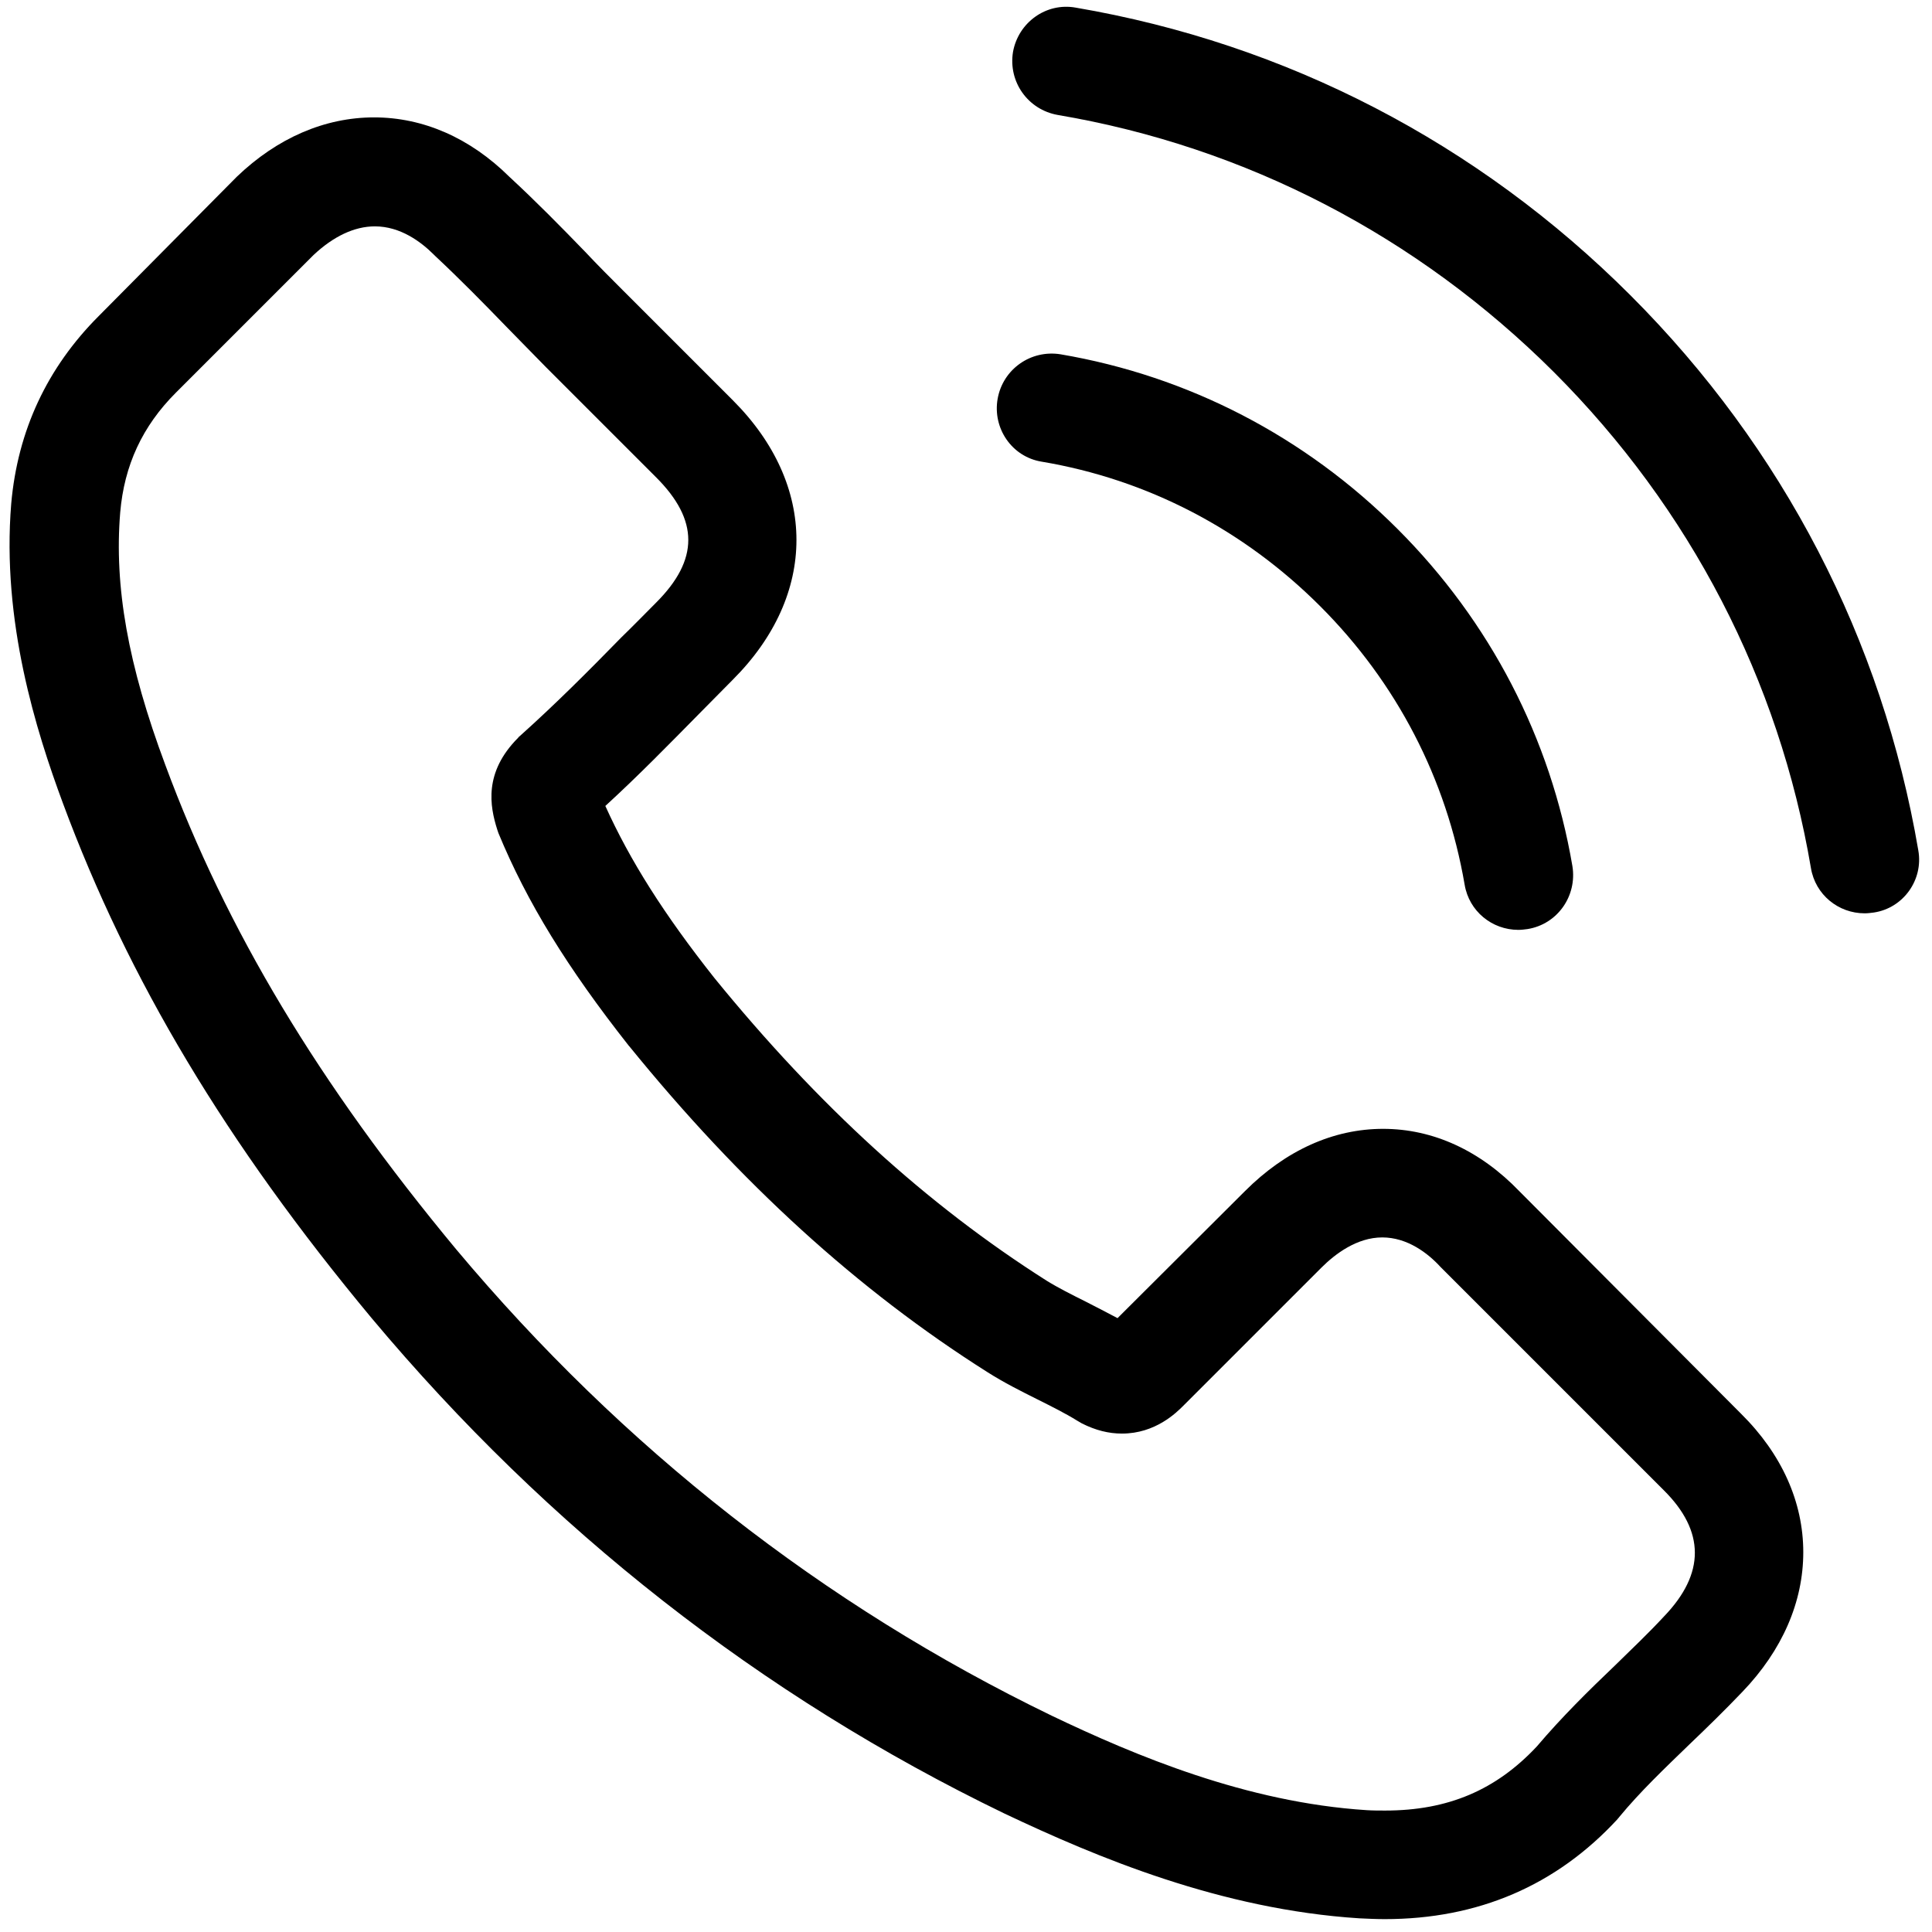 <?xml version="1.0" encoding="UTF-8" standalone="no"?>
<svg
   xmlns:dc="http://purl.org/dc/elements/1.1/"
   xmlns:cc="http://creativecommons.org/ns#"
   xmlns:rdf="http://www.w3.org/1999/02/22-rdf-syntax-ns#"
   xmlns:svg="http://www.w3.org/2000/svg"
   xmlns="http://www.w3.org/2000/svg"
   height="101"
   width="101"
   xml:space="preserve"
   viewBox="0 0 101 101"
   y="0px"
   x="0px"
   id="Capa_1"
   version="1.1"><defs
   id="defs7948" />
<g
   transform="matrix(0.211,0,0,0.211,0.427,0.354)"
   id="g7913">
	<g
   id="g7911">
		<path
   id="path7905"
   d="m 374.456,293.506 c -9.7,-10.1 -21.4,-15.5 -33.8,-15.5 -12.3,0 -24.1,5.3 -34.2,15.4 l -31.6,31.5 c -2.6,-1.4 -5.2,-2.7 -7.7,-4 -3.6,-1.8 -7,-3.5 -9.9,-5.3 -29.6,-18.8 -56.5,-43.3 -82.3,-75 -12.5,-15.8 -20.9,-29.1 -27,-42.6 8.2,-7.5 15.8,-15.3 23.2,-22.8 2.8,-2.8 5.6,-5.7 8.4,-8.5 21,-21 21,-48.2 0,-69.2 l -27.3,-27.3 c -3.1,-3.1 -6.3,-6.3 -9.3,-9.5 -6,-6.2 -12.3,-12.6 -18.8,-18.6 -9.7,-9.6 -21.3,-14.7 -33.5,-14.7 -12.2,0 -24,5.1 -34,14.7 -0.1,0.1 -0.1,0.1 -0.2,0.2 l -34,34.3 c -12.8,12.8 -20.1,28.4 -21.7,46.5 -2.4,29.2 6.2,56.4 12.8,74.2 16.2,43.7 40.4,84.2 76.5,127.6 43.8,52.3 96.5,93.6 156.7,122.7 23,10.9 53.7,23.8 88,26 2.1,0.1 4.3,0.2 6.3,0.2 23.1,0 42.5,-8.3 57.7,-24.8 0.1,-0.2 0.3,-0.3 0.4,-0.5 5.2,-6.3 11.2,-12 17.5,-18.1 4.3,-4.1 8.7,-8.4 13,-12.9 9.9,-10.3 15.1,-22.3 15.1,-34.6 0,-12.4 -5.3,-24.3 -15.4,-34.3 z m 35.8,105.3 c -0.1,0 -0.1,0.1 0,0 -3.9,4.2 -7.9,8 -12.2,12.2 -6.5,6.2 -13.1,12.7 -19.3,20 -10.1,10.8 -22,15.9 -37.6,15.9 -1.5,0 -3.1,0 -4.6,-0.1 -29.7,-1.9 -57.3,-13.5 -78,-23.4 -56.6,-27.4 -106.3,-66.3 -147.6,-115.6 -34.1,-41.1 -56.9,-79.1 -72,-119.9 -9.3,-24.9 -12.7,-44.3 -11.2,-62.6 1,-11.7 5.5,-21.4 13.8,-29.7 l 34.1,-34.1 c 4.9,-4.6 10.1,-7.1 15.2,-7.1 6.3,0 11.4,3.8 14.6,7 0.1,0.1 0.2,0.2 0.3,0.3 6.1,5.7 11.9,11.6 18,17.9 3.1,3.2 6.3,6.4 9.5,9.7 l 27.3,27.3 c 10.6,10.6 10.6,20.4 0,31 -2.9,2.9 -5.7,5.8 -8.6,8.6 -8.4,8.6 -16.4,16.6 -25.1,24.4 -0.2,0.2 -0.4,0.3 -0.5,0.5 -8.6,8.6 -7,17 -5.2,22.7 0.1,0.3 0.2,0.6 0.3,0.9 7.1,17.2 17.1,33.4 32.3,52.7 l 0.1,0.1 c 27.6,34 56.7,60.5 88.8,80.8 4.1,2.6 8.3,4.7 12.3,6.7 3.6,1.8 7,3.5 9.9,5.3 0.4,0.2 0.8,0.5 1.2,0.7 3.4,1.7 6.6,2.5 9.9,2.5 8.3,0 13.5,-5.2 15.2,-6.9 l 34.2,-34.2 c 3.4,-3.4 8.8,-7.5 15.1,-7.5 6.2,0 11.3,3.9 14.4,7.3 0.1,0.1 0.1,0.1 0.2,0.2 l 55.1,55.1 c 10.3,10.2 10.3,20.7 0.1,31.3 z" />
		<path
   id="path7907"
   d="m 256.056,112.706 c 26.2,4.4 50,16.8 69,35.8 19,19 31.3,42.8 35.8,69 1.1,6.6 6.8,11.2 13.3,11.2 0.8,0 1.5,-0.1 2.3,-0.2 7.4,-1.2 12.3,-8.2 11.1,-15.6 -5.4,-31.7 -20.4,-60.6 -43.3,-83.5 -22.9,-22.9 -51.8,-37.9 -83.5,-43.3 -7.4,-1.2 -14.3,3.7 -15.6,11 -1.3,7.3 3.5,14.4 10.9,15.6 z" />
		<path
   id="path7909"
   d="m 473.256,209.006 c -8.9,-52.2 -33.5,-99.7 -71.3,-137.5 -37.8,-37.8 -85.3,-62.4 -137.5,-71.3 -7.3,-1.3 -14.2,3.7 -15.5,11 -1.2,7.4 3.7,14.3 11.1,15.6 46.6,7.9 89.1,30 122.9,63.7 33.8,33.8 55.8,76.3 63.7,122.9 1.1,6.6 6.8,11.2 13.3,11.2 0.8,0 1.5,-0.1 2.3,-0.2 7.3,-1.1 12.3,-8.1 11,-15.4 z" />
	</g>
</g>
<g
   transform="translate(0,-372.806)"
   id="g7915">
</g>
<g
   transform="translate(0,-372.806)"
   id="g7917">
</g>
<g
   transform="translate(0,-372.806)"
   id="g7919">
</g>
<g
   transform="translate(0,-372.806)"
   id="g7921">
</g>
<g
   transform="translate(0,-372.806)"
   id="g7923">
</g>
<g
   transform="translate(0,-372.806)"
   id="g7925">
</g>
<g
   transform="translate(0,-372.806)"
   id="g7927">
</g>
<g
   transform="translate(0,-372.806)"
   id="g7929">
</g>
<g
   transform="translate(0,-372.806)"
   id="g7931">
</g>
<g
   transform="translate(0,-372.806)"
   id="g7933">
</g>
<g
   transform="translate(0,-372.806)"
   id="g7935">
</g>
<g
   transform="translate(0,-372.806)"
   id="g7937">
</g>
<g
   transform="translate(0,-372.806)"
   id="g7939">
</g>
<g
   transform="translate(0,-372.806)"
   id="g7941">
</g>
<g
   transform="translate(0,-372.806)"
   id="g7943">
</g>
</svg>